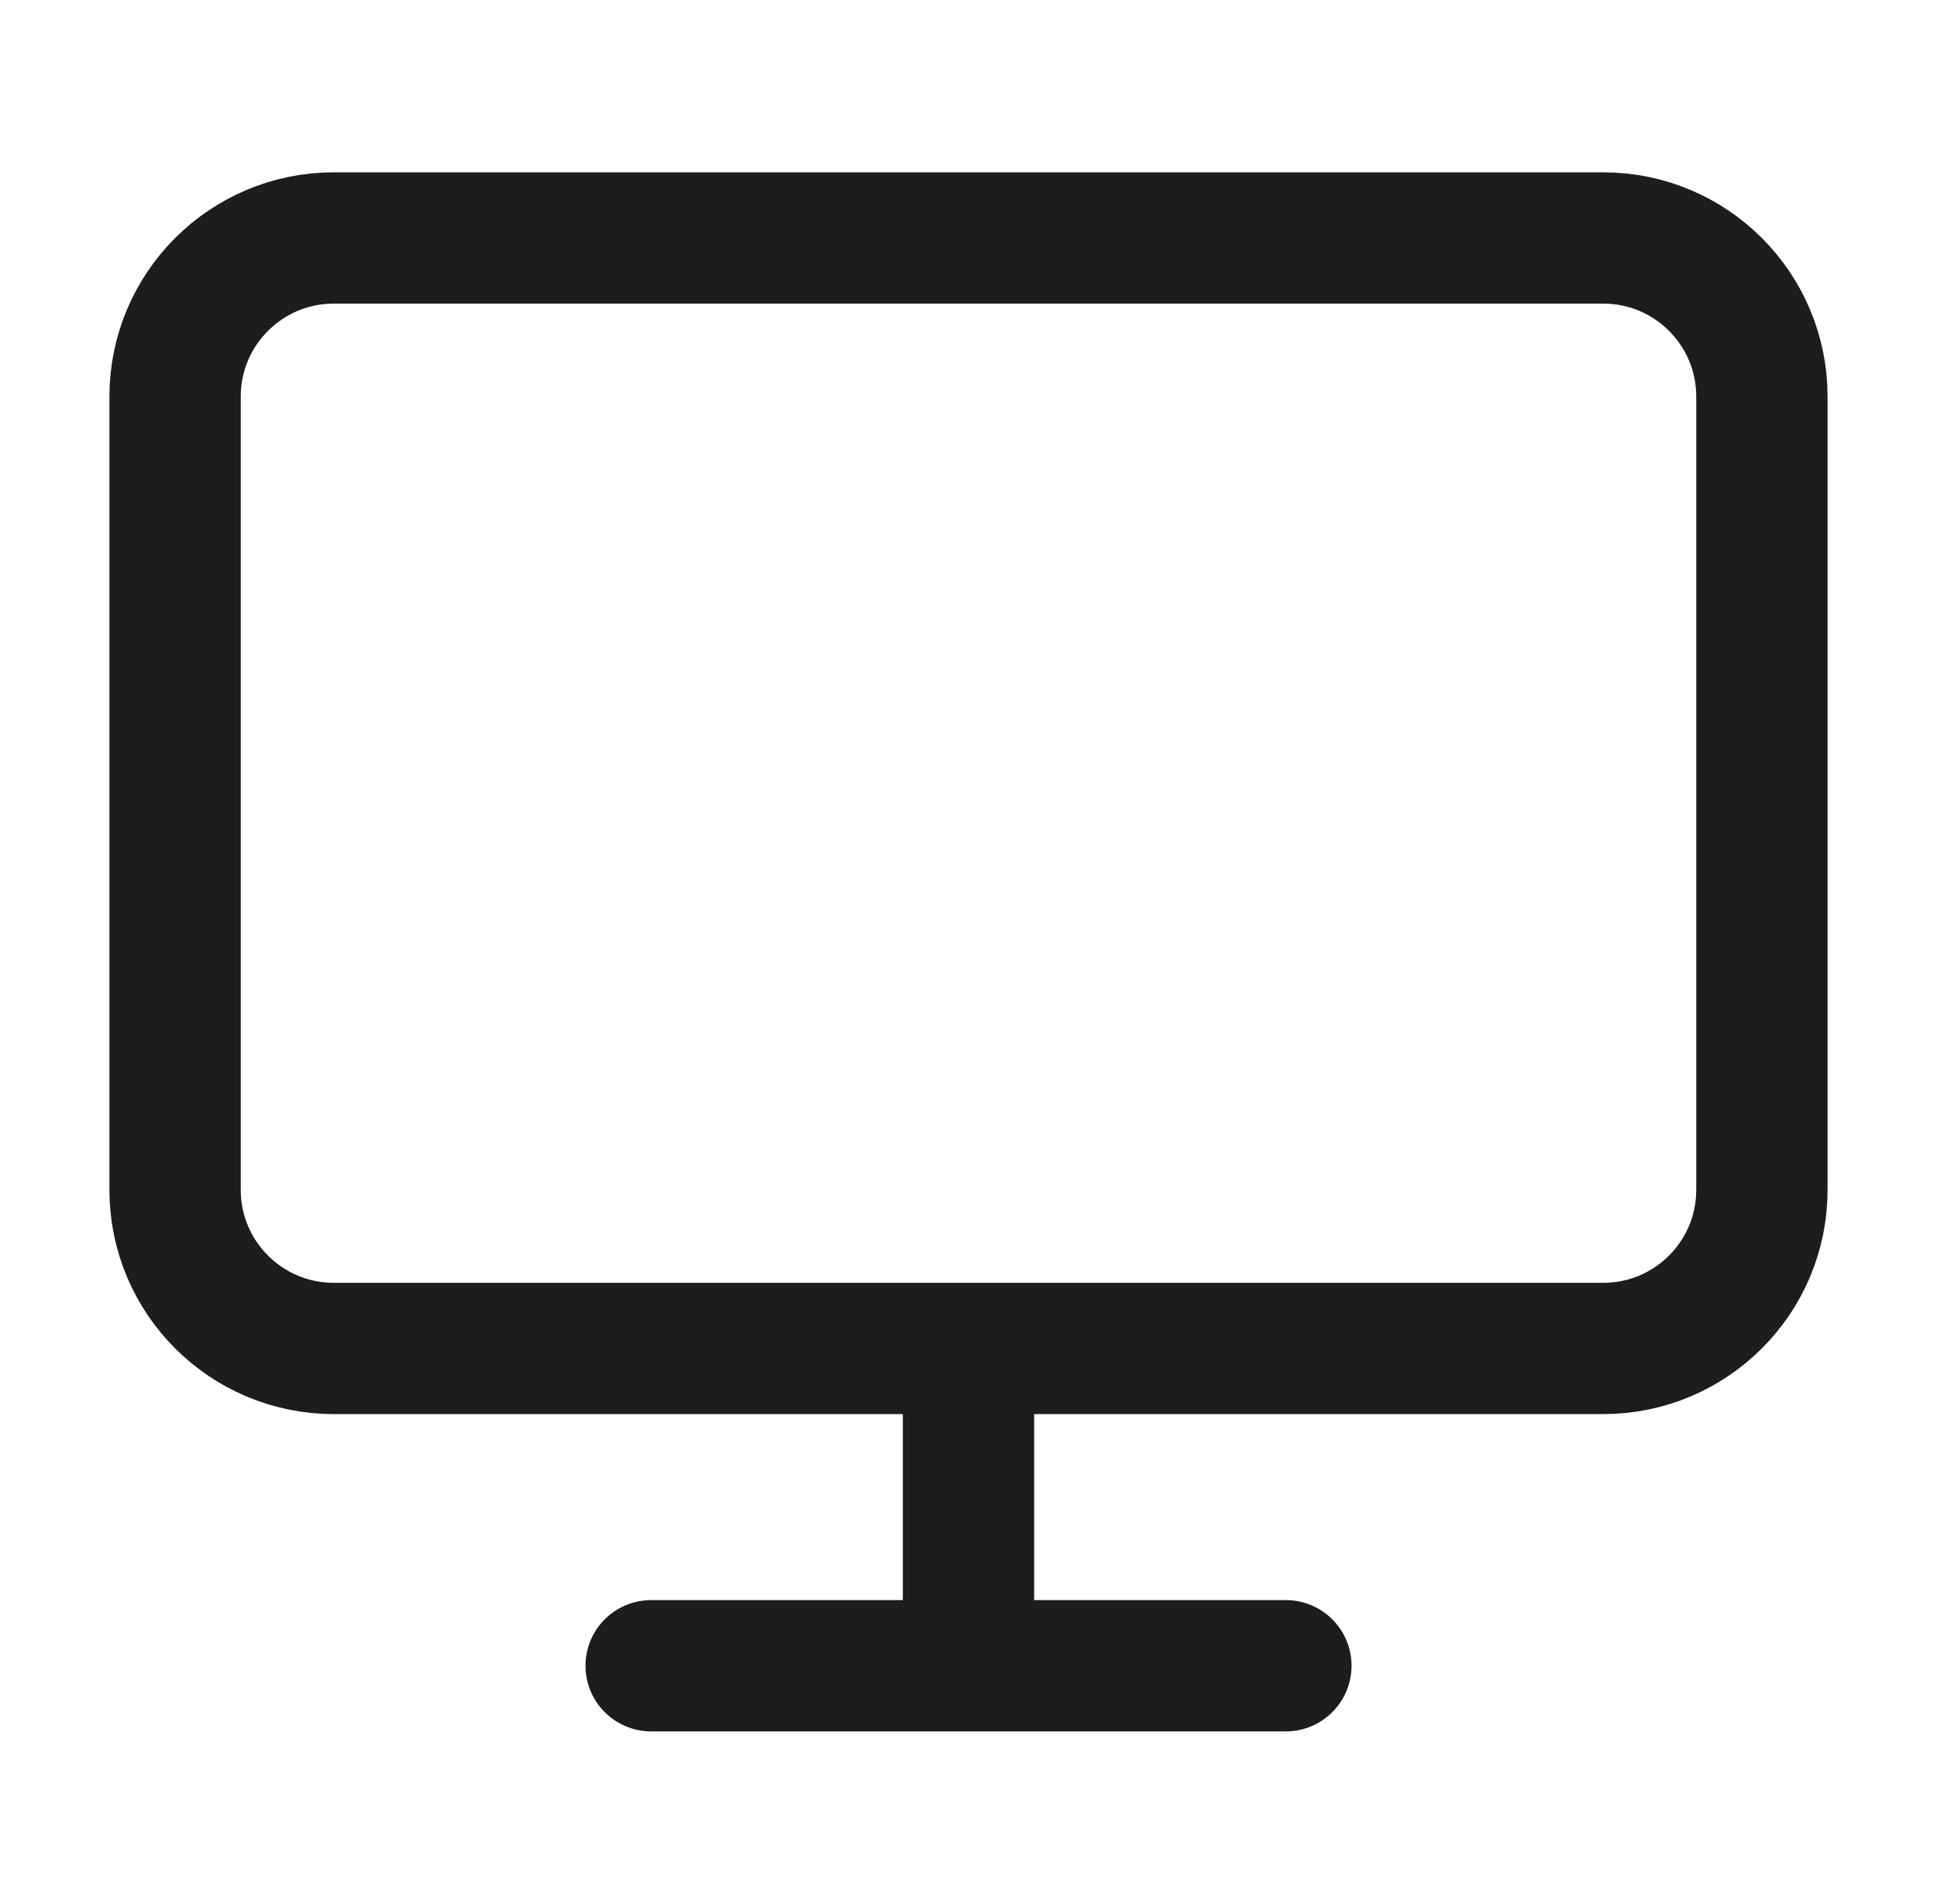 <?xml version="1.0" encoding="UTF-8"?>
<svg xmlns="http://www.w3.org/2000/svg" width="59" height="58" viewBox="0 0 59 58" fill="none">
  <path d="M19.834 50.75H39.167M29.5 41.083V50.75M10.167 7.25H48.834C51.503 7.25 53.667 9.414 53.667 12.083V36.25C53.667 38.919 51.503 41.083 48.834 41.083H10.167C7.497 41.083 5.333 38.919 5.333 36.25V12.083C5.333 9.414 7.497 7.25 10.167 7.25Z" stroke="#1D1D1F" stroke-width="4" stroke-linecap="round" stroke-linejoin="round"></path>
</svg>
